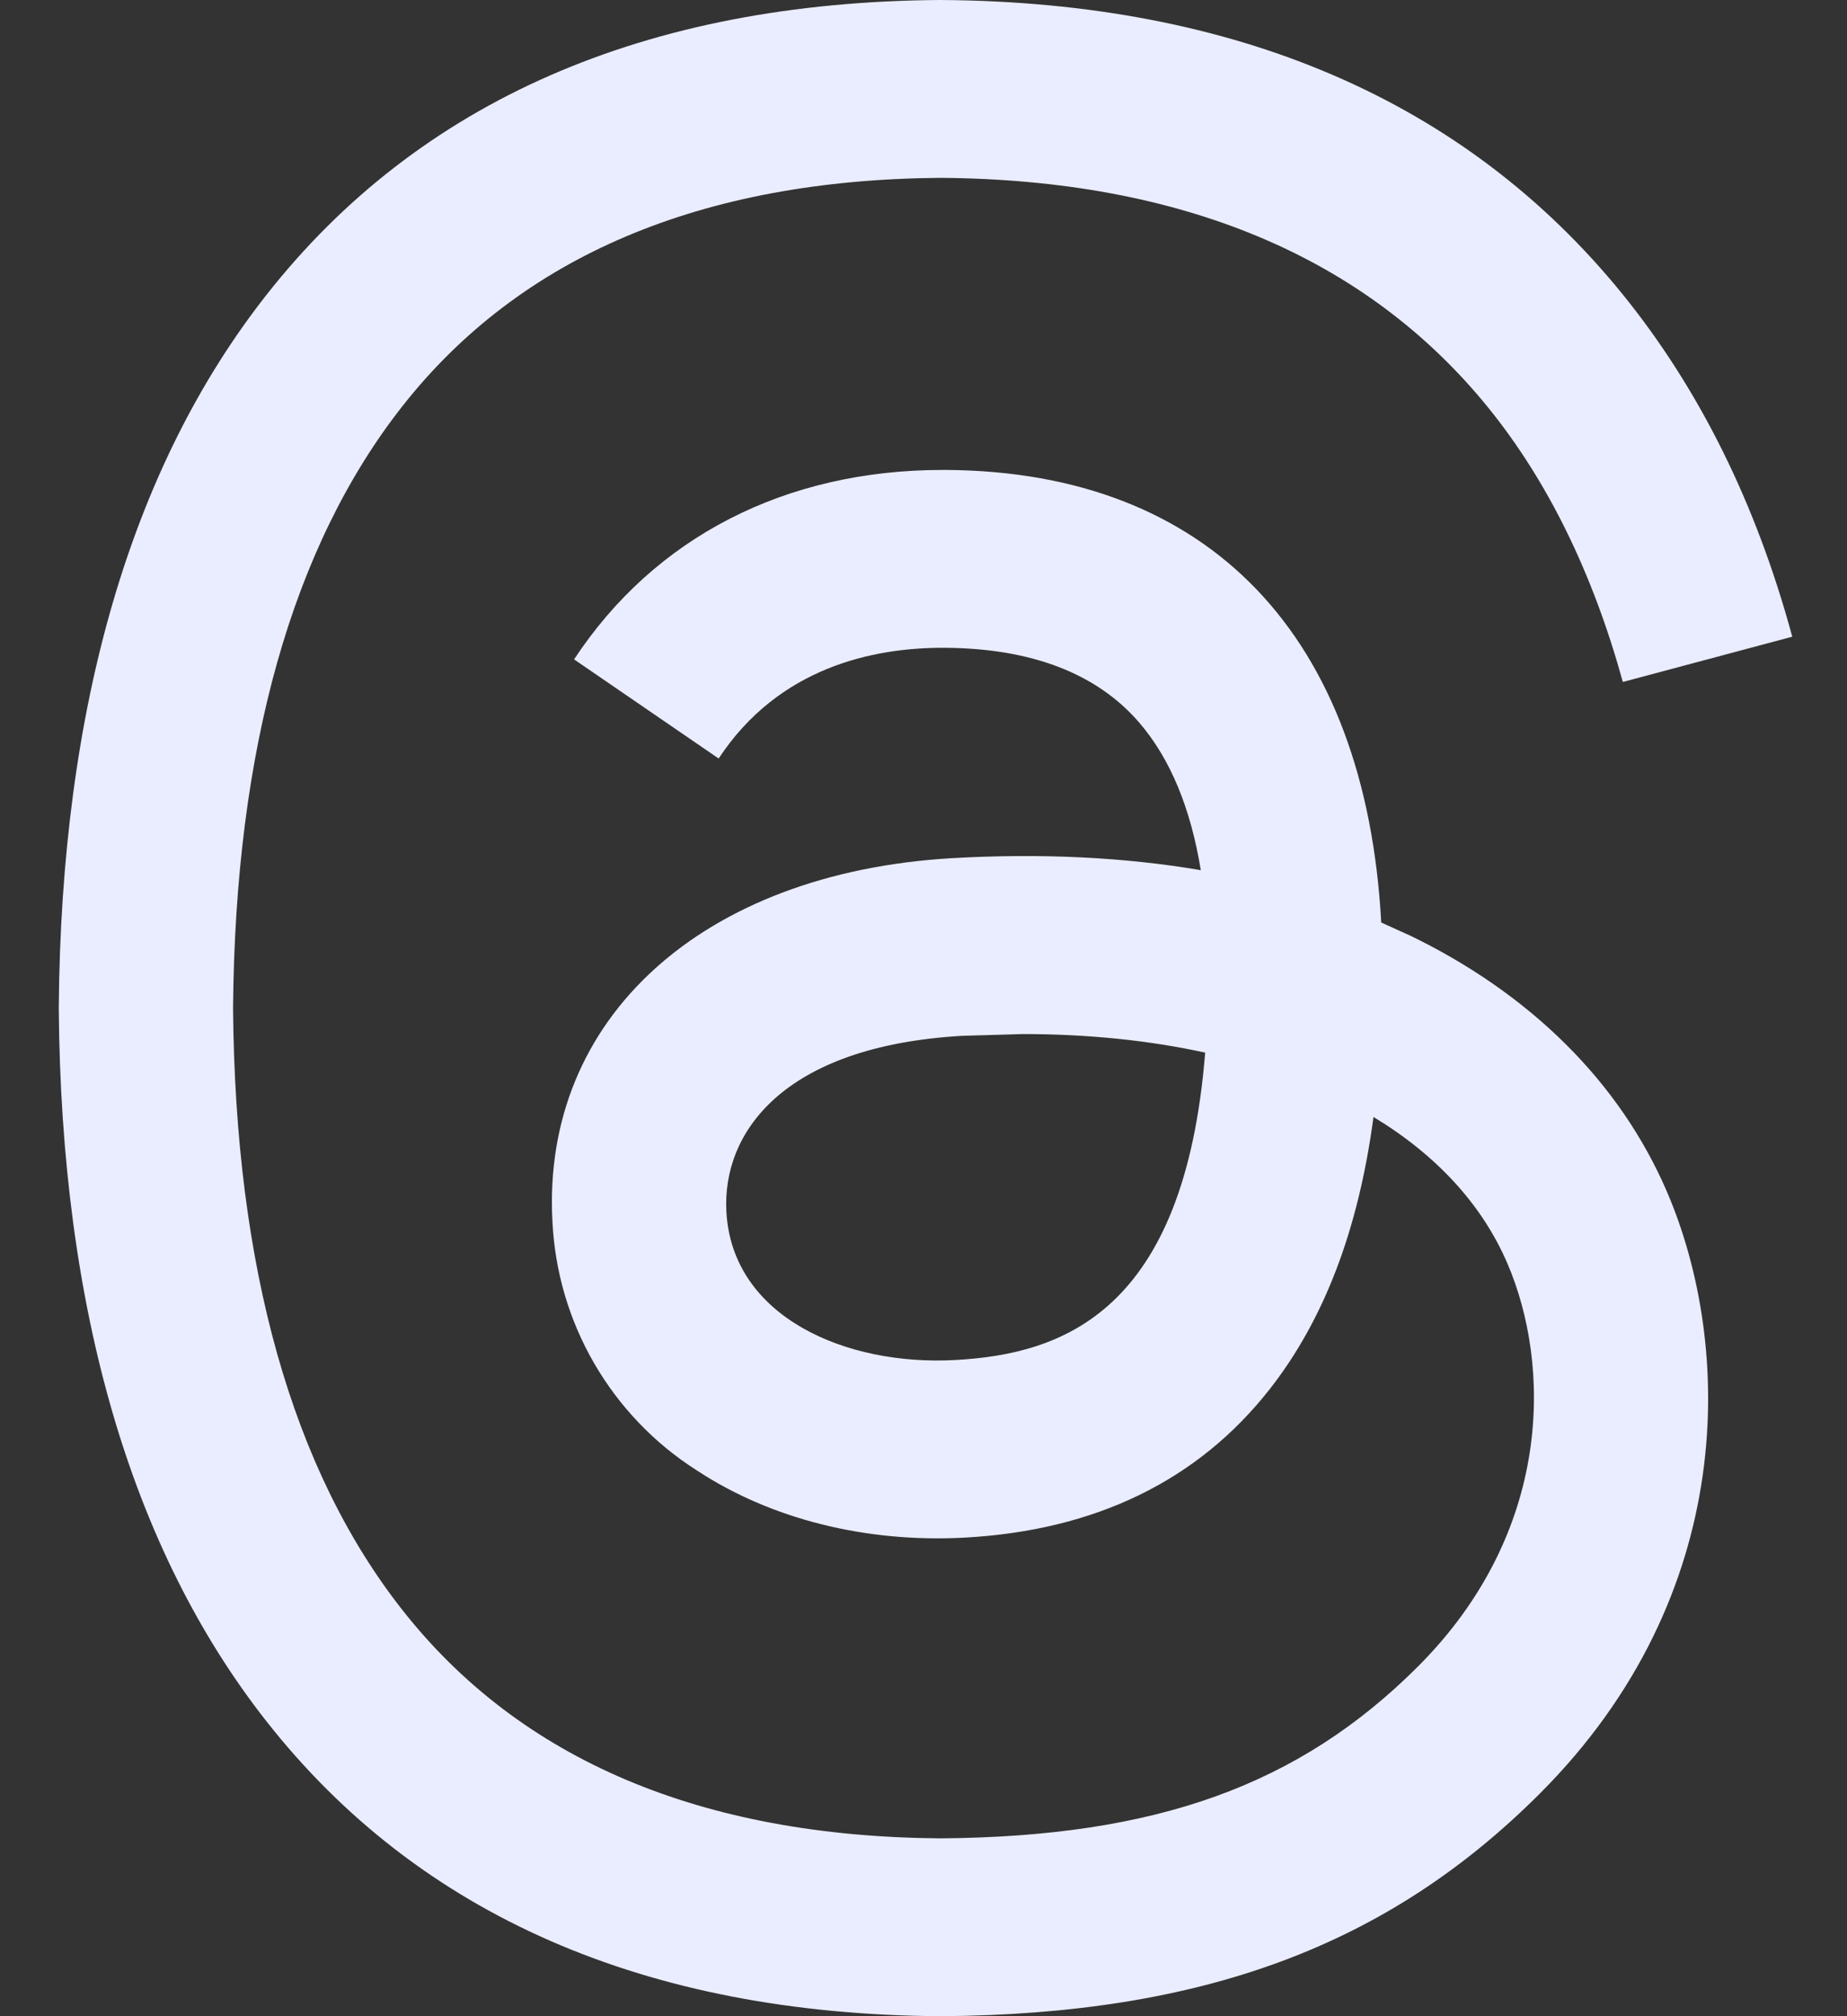 <svg width="22" height="24" viewBox="0 0 22 24" fill="none" xmlns="http://www.w3.org/2000/svg">
<rect x="0" y="0" width="22" height="24" fill="#333333" stroke="none"/>
<path d="M16.767 11.124L16.452 10.981C16.267 7.568 14.402 5.614 11.27 5.594H11.228C9.355 5.594 7.797 6.394 6.838 7.849L8.56 9.029C9.276 7.942 10.401 7.711 11.228 7.711H11.257C12.288 7.718 13.066 8.017 13.57 8.602C13.937 9.028 14.182 9.616 14.303 10.358C13.389 10.203 12.4 10.155 11.343 10.215C8.365 10.387 6.451 12.123 6.58 14.536C6.608 15.132 6.778 15.712 7.077 16.228C7.376 16.744 7.794 17.181 8.297 17.501C9.178 18.082 10.313 18.367 11.492 18.303C13.049 18.218 14.271 17.623 15.123 16.537C15.77 15.712 16.18 14.643 16.36 13.296C17.102 13.744 17.652 14.333 17.956 15.042C18.473 16.246 18.503 18.226 16.888 19.839C15.473 21.252 13.772 21.864 11.202 21.883C8.351 21.862 6.195 20.947 4.793 19.165C3.479 17.496 2.801 15.085 2.776 12C2.801 8.915 3.48 6.504 4.793 4.835C6.195 3.053 8.351 2.138 11.202 2.117C14.074 2.138 16.268 3.057 17.723 4.848C18.437 5.726 18.975 6.831 19.33 8.118L21.348 7.579C20.918 5.994 20.241 4.628 19.321 3.495C17.455 1.201 14.725 0.024 11.209 0H11.195C7.685 0.024 4.987 1.205 3.174 3.51C1.56 5.561 0.728 8.414 0.7 11.992V12V12.008C0.728 15.585 1.56 18.439 3.174 20.49C4.987 22.795 7.686 23.976 11.195 24H11.209C14.329 23.978 16.528 23.162 18.34 21.351C20.71 18.983 20.639 16.014 19.858 14.192C19.297 12.885 18.229 11.824 16.768 11.123L16.767 11.124ZM11.38 16.189C10.075 16.262 8.719 15.677 8.652 14.422C8.602 13.492 9.314 12.454 11.46 12.33L12.184 12.309C12.963 12.309 13.692 12.385 14.355 12.53C14.108 15.618 12.658 16.119 11.38 16.189Z" fill="#EAEDFF"/>
</svg>
